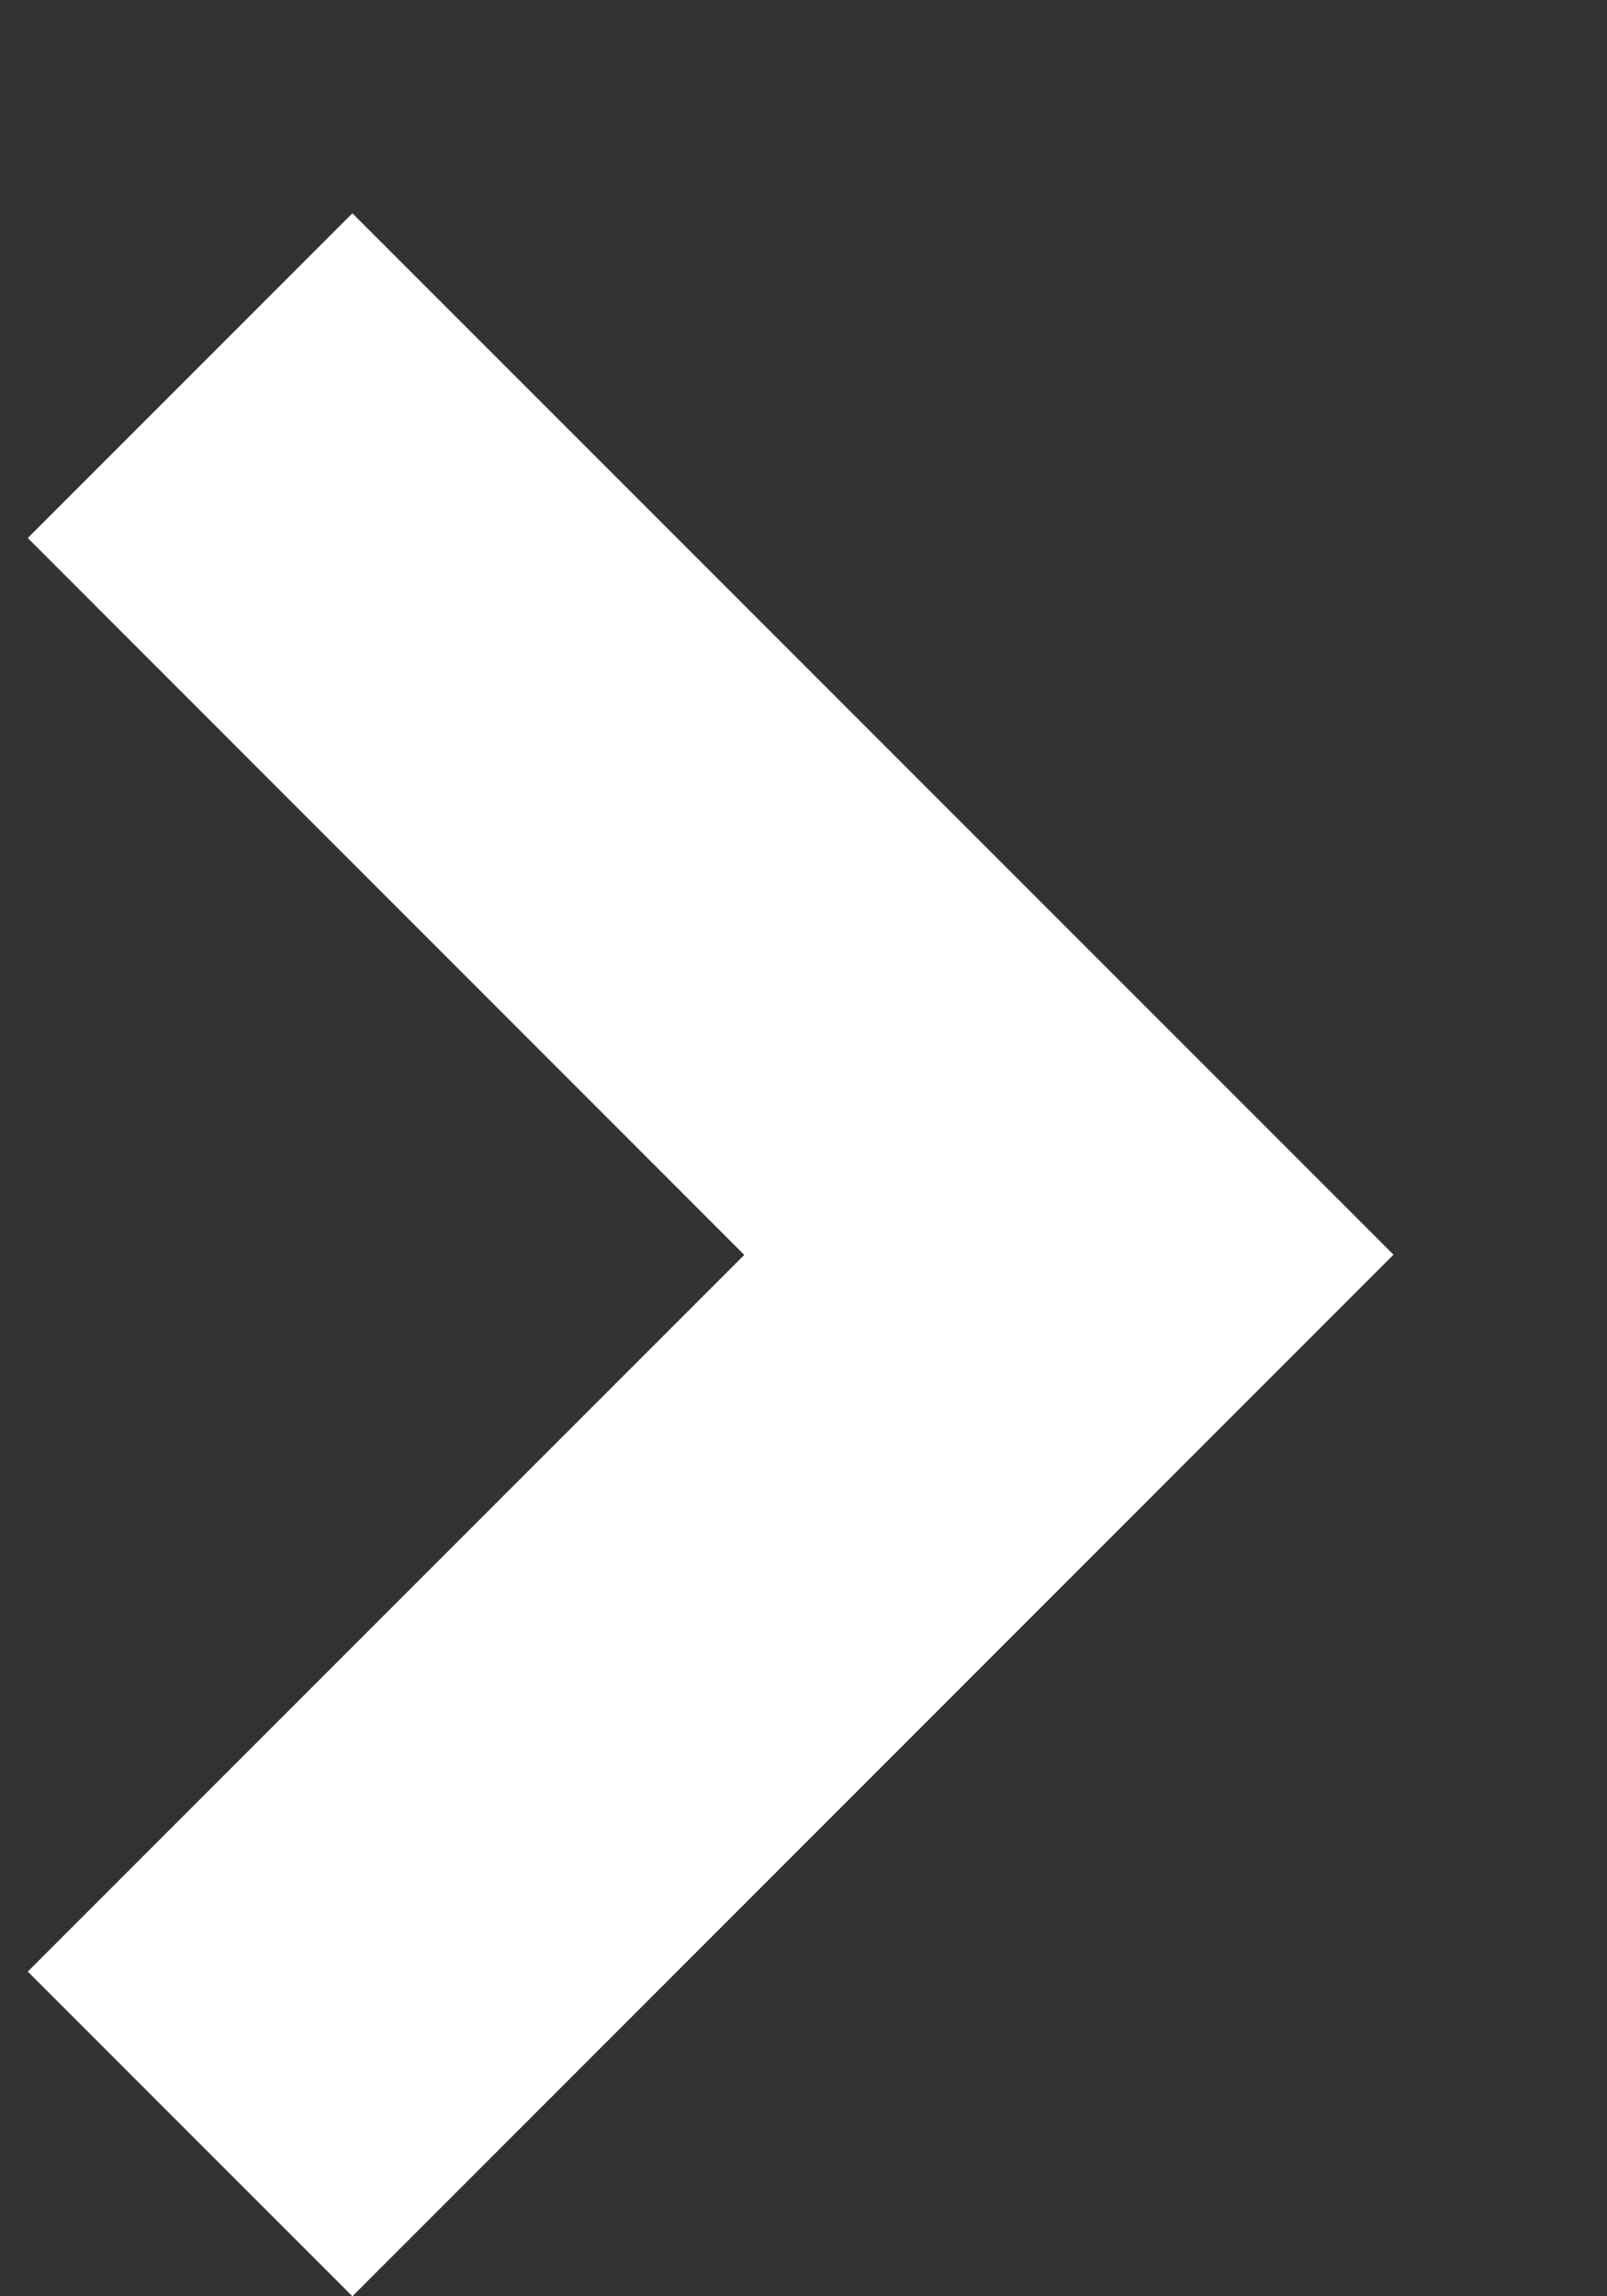 <?xml version="1.0" encoding="UTF-8"?><svg id="_レイヤー_1" xmlns="http://www.w3.org/2000/svg" width="7" height="10" viewBox="0 0 7 10"><rect x="0" y="0" width="7" height="10" fill="#333333" stroke="none"/><defs><style>.cls-1{fill:#fff;}</style></defs><path class="cls-1" d="M.121,8.586l3.121-3.121L.121,2.343,1.535.929l4.535,4.535L1.535,10,.121,8.586Z"/></svg>